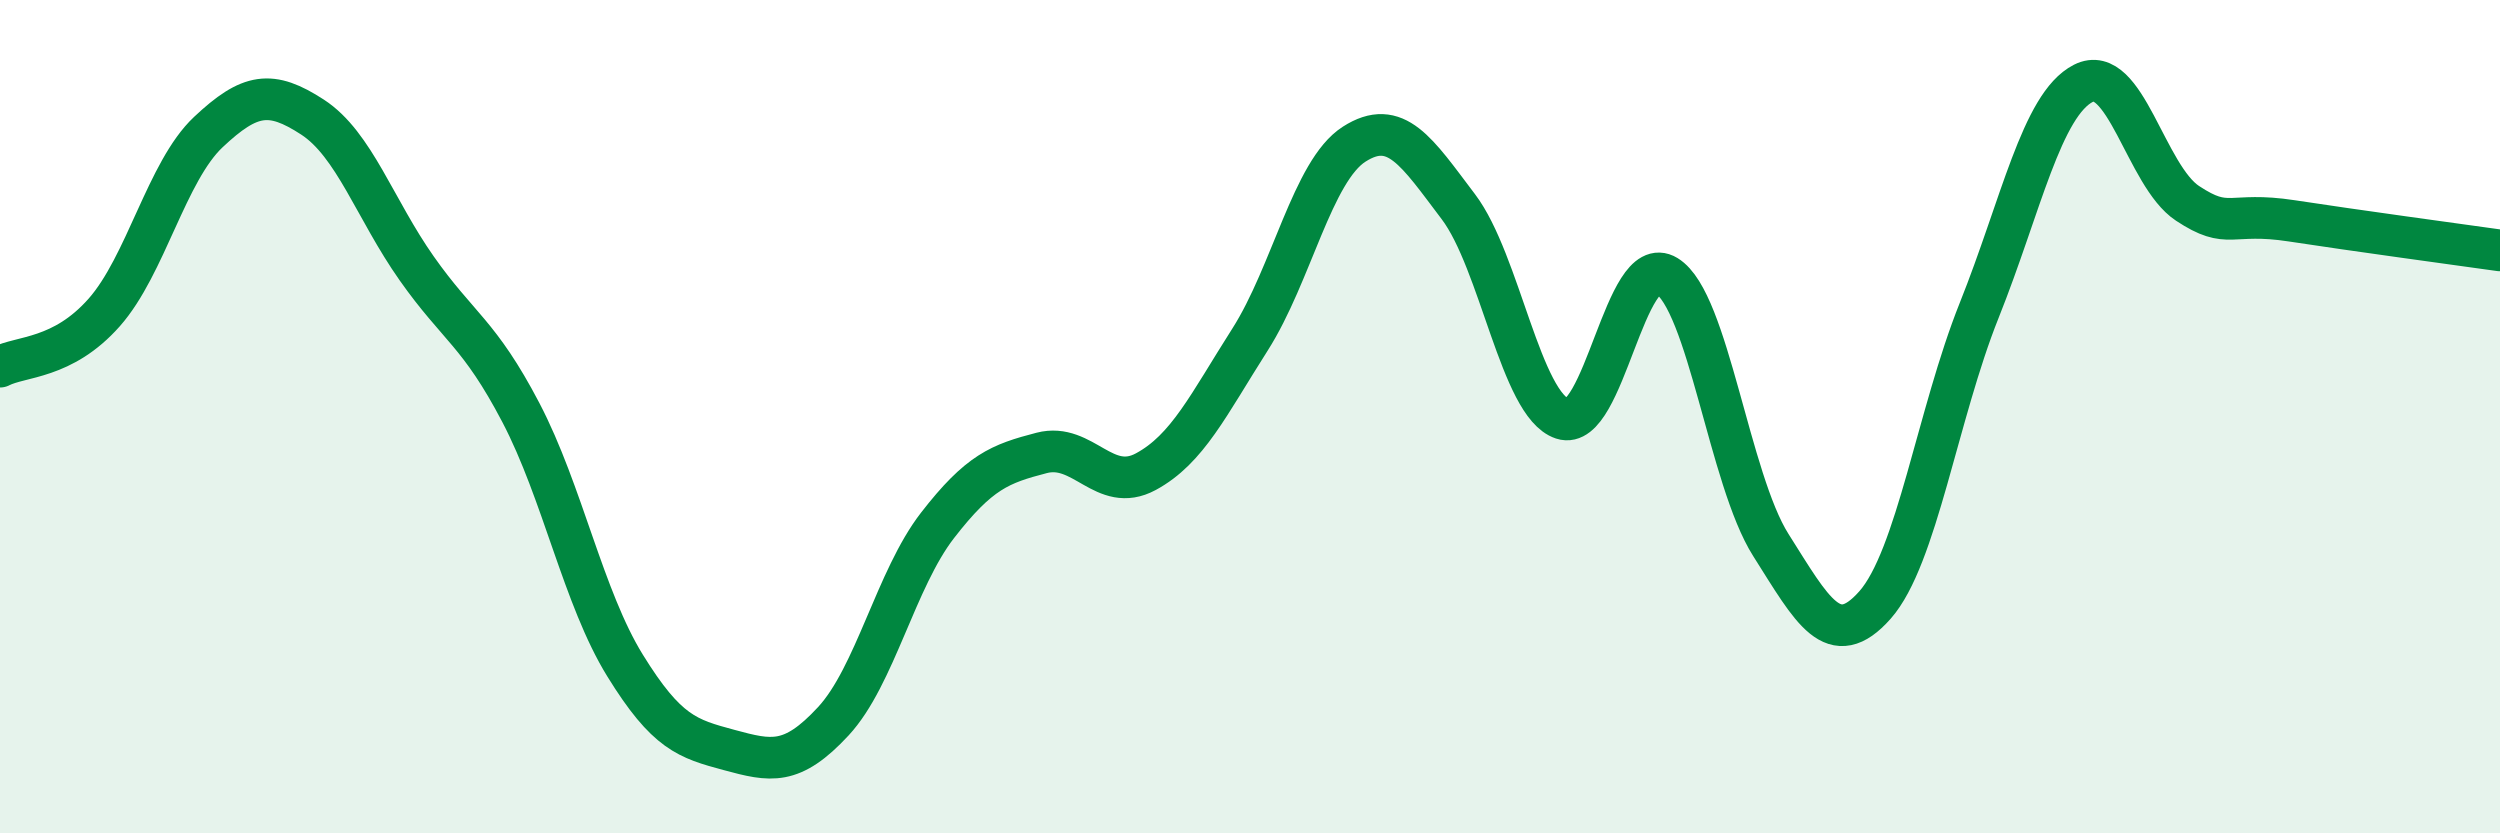 
    <svg width="60" height="20" viewBox="0 0 60 20" xmlns="http://www.w3.org/2000/svg">
      <path
        d="M 0,8.8 C 0.5,8.54 1.5,8.63 2.5,7.5 C 3.5,6.37 4,4.11 5,3.17 C 6,2.23 6.5,2.16 7.5,2.81 C 8.5,3.46 9,5.02 10,6.44 C 11,7.86 11.5,7.99 12.5,9.9 C 13.5,11.81 14,14.35 15,15.97 C 16,17.59 16.5,17.73 17.5,18 C 18.5,18.27 19,18.39 20,17.31 C 21,16.23 21.5,13.9 22.5,12.61 C 23.5,11.32 24,11.13 25,10.87 C 26,10.61 26.5,11.86 27.5,11.32 C 28.5,10.78 29,9.72 30,8.15 C 31,6.58 31.5,4.1 32.5,3.46 C 33.5,2.82 34,3.64 35,4.96 C 36,6.28 36.5,9.72 37.5,10.05 C 38.5,10.38 39,6.01 40,6.62 C 41,7.23 41.5,11.5 42.5,13.08 C 43.5,14.66 44,15.65 45,14.52 C 46,13.39 46.5,9.95 47.5,7.45 C 48.5,4.95 49,2.51 50,2 C 51,1.49 51.5,4.22 52.5,4.88 C 53.5,5.54 53.5,5.07 55,5.3 C 56.5,5.53 59,5.87 60,6.01L60 20L0 20Z"
        fill="#008740"
        opacity="0.1"
        stroke-linecap="round"
        stroke-linejoin="round"
      />
      <path
        d="M 0,8.8 C 0.5,8.54 1.5,8.63 2.5,7.5 C 3.5,6.37 4,4.11 5,3.17 C 6,2.23 6.5,2.16 7.5,2.81 C 8.5,3.46 9,5.02 10,6.44 C 11,7.86 11.5,7.99 12.5,9.9 C 13.5,11.81 14,14.35 15,15.97 C 16,17.59 16.5,17.73 17.5,18 C 18.5,18.27 19,18.39 20,17.31 C 21,16.23 21.5,13.9 22.5,12.61 C 23.5,11.32 24,11.13 25,10.87 C 26,10.61 26.5,11.86 27.5,11.32 C 28.5,10.78 29,9.72 30,8.15 C 31,6.58 31.5,4.1 32.5,3.46 C 33.5,2.82 34,3.64 35,4.96 C 36,6.28 36.5,9.72 37.5,10.05 C 38.5,10.38 39,6.01 40,6.62 C 41,7.23 41.5,11.5 42.5,13.08 C 43.5,14.66 44,15.65 45,14.52 C 46,13.39 46.5,9.95 47.5,7.45 C 48.5,4.95 49,2.51 50,2 C 51,1.49 51.5,4.22 52.5,4.88 C 53.5,5.54 53.5,5.07 55,5.3 C 56.5,5.53 59,5.87 60,6.01"
        stroke="#008740"
        stroke-width="1"
        fill="none"
        stroke-linecap="round"
        stroke-linejoin="round"
      />
    </svg>
  